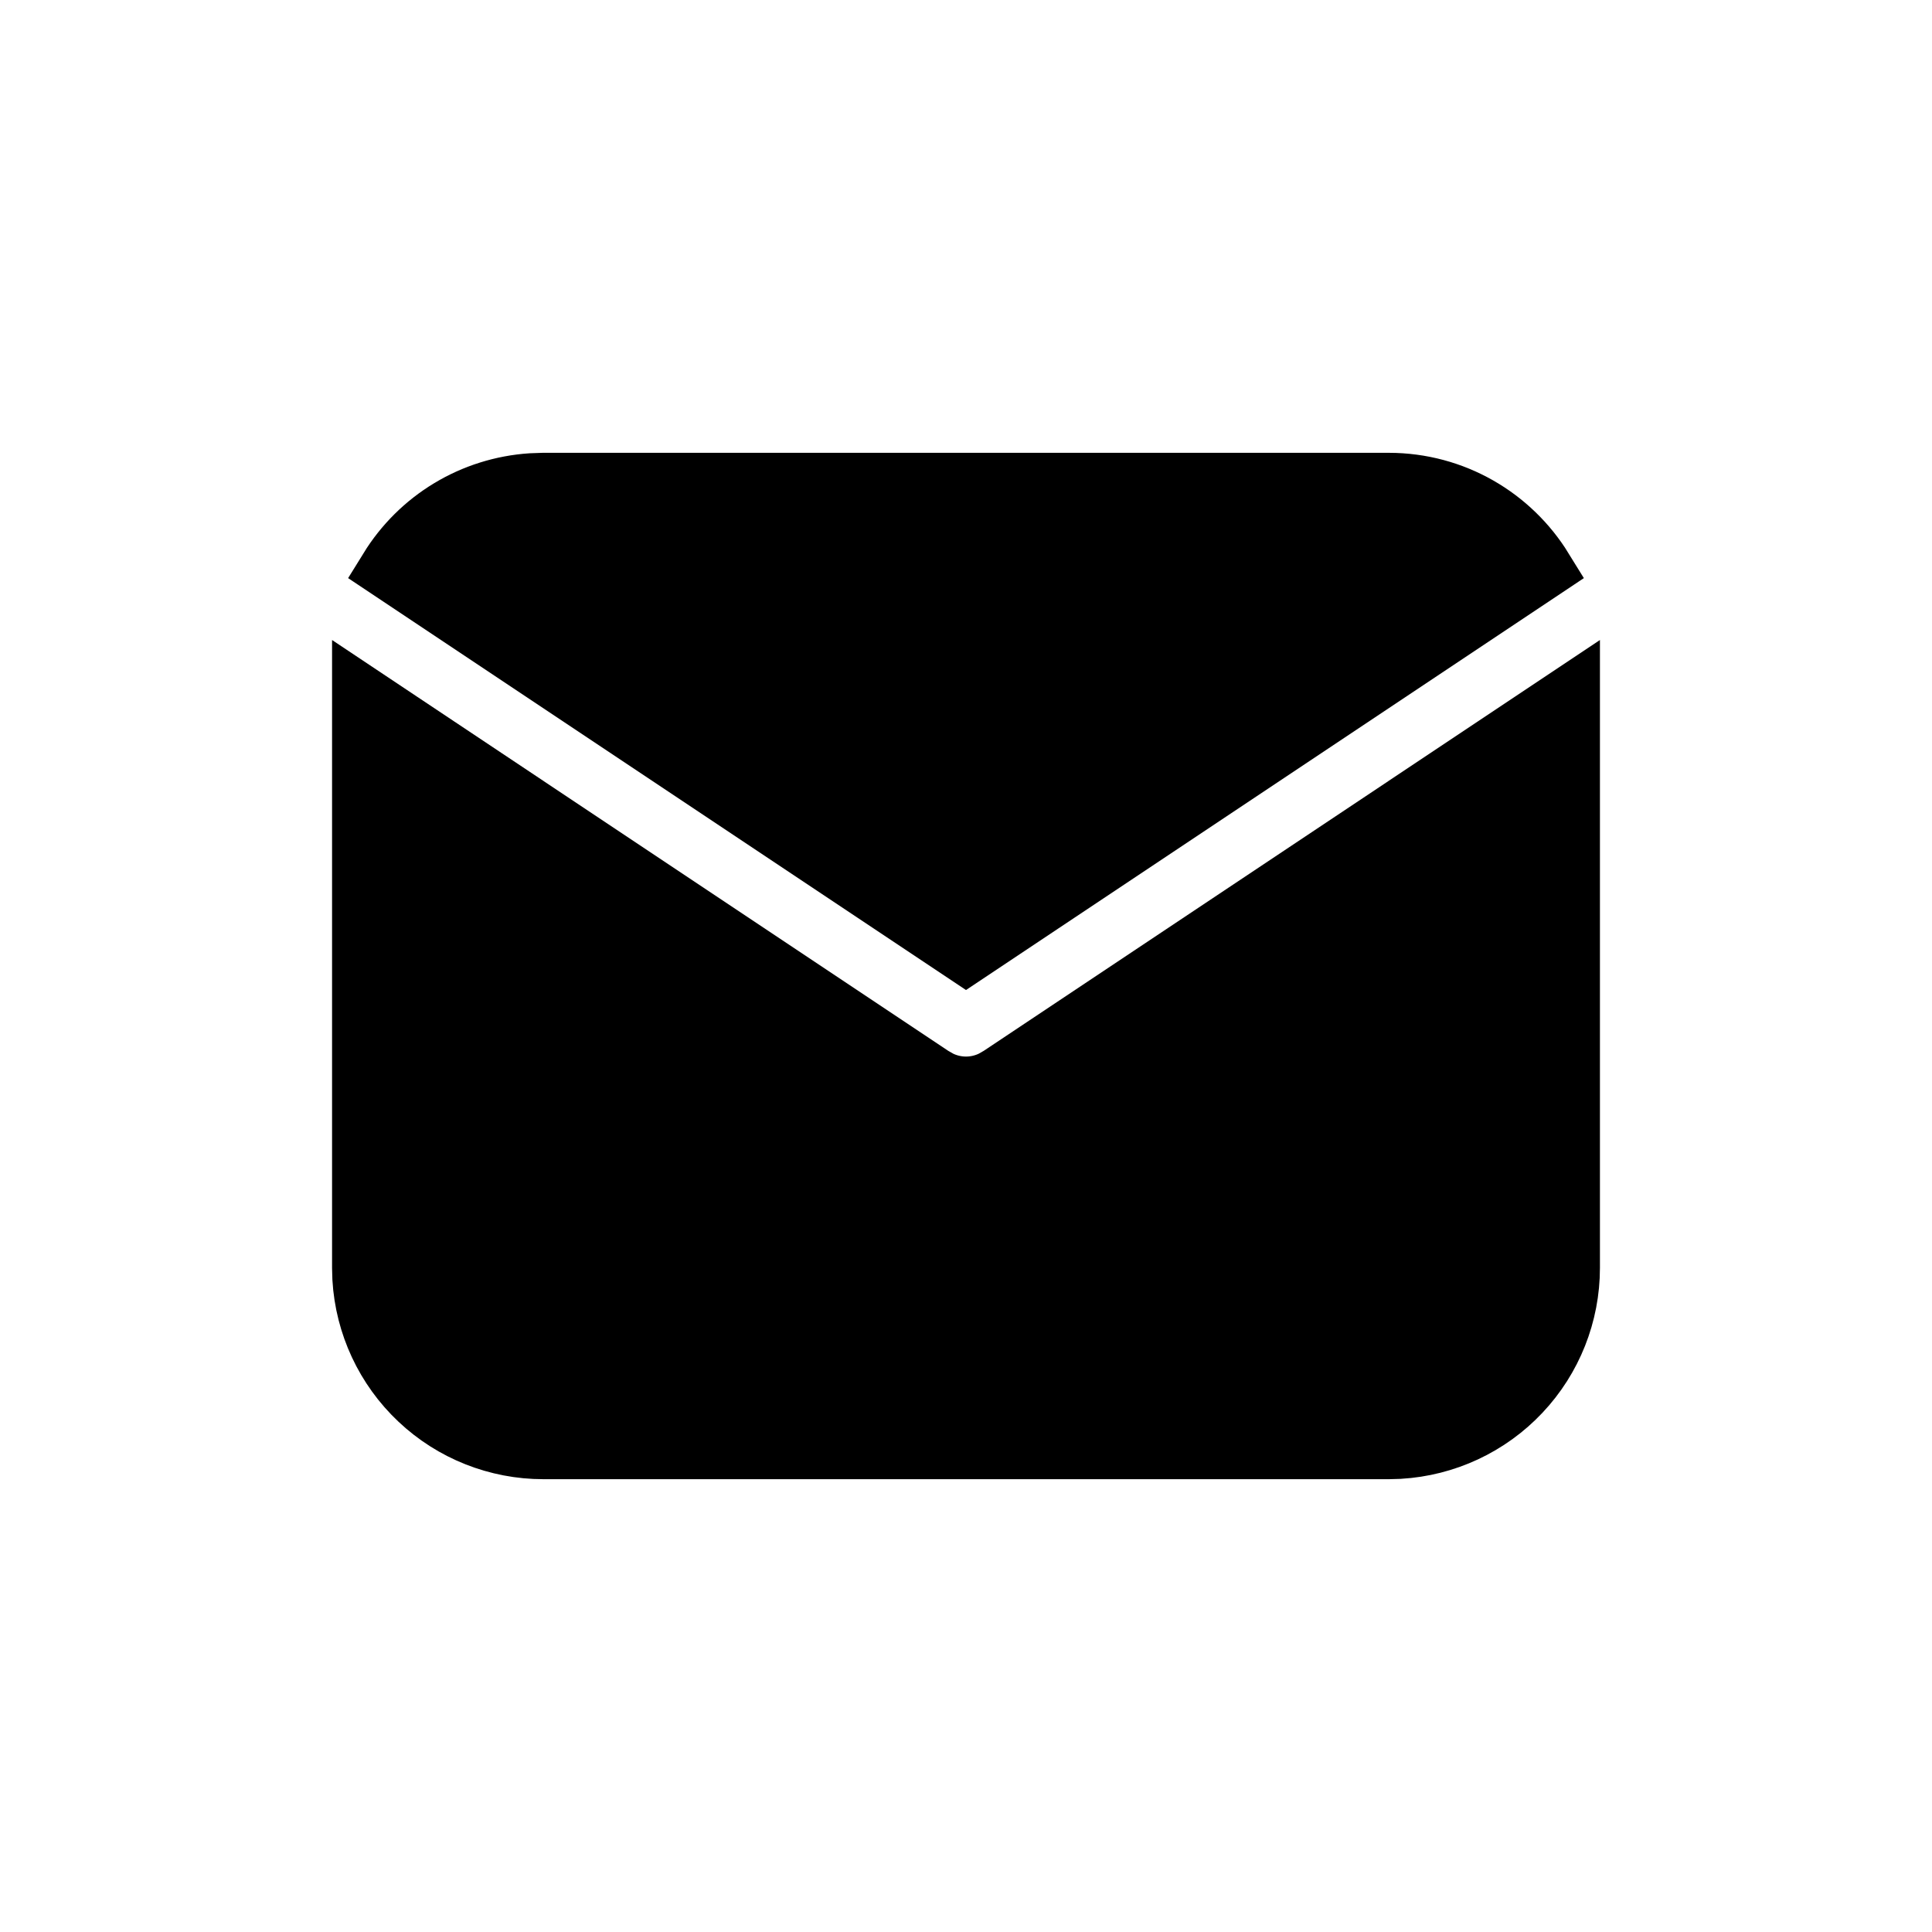 <svg width="32" height="32" viewBox="0 0 32 32" fill="none" xmlns="http://www.w3.org/2000/svg">
<path d="M26 11.535V21C26 21.765 25.708 22.502 25.183 23.058C24.658 23.615 23.94 23.95 23.176 23.995L23 24H9C8.235 24 7.498 23.708 6.942 23.183C6.385 22.658 6.05 21.94 6.005 21.176L6 21V11.535L15.445 17.832L15.561 17.898C15.698 17.965 15.848 18 16 18C16.152 18 16.302 17.965 16.439 17.898L16.555 17.832L26 11.535Z" fill="black"/>
<path d="M23 8C24.08 8 25.027 8.57 25.555 9.427L16 15.797L6.445 9.427C6.696 9.02 7.04 8.678 7.45 8.431C7.859 8.184 8.322 8.039 8.799 8.007L9 8H23Z" fill="black"/>
<path d="M26 11.535V21C26 21.765 25.708 22.502 25.183 23.058C24.658 23.615 23.94 23.95 23.176 23.995L23 24H9C8.235 24 7.498 23.708 6.942 23.183C6.385 22.658 6.05 21.94 6.005 21.176L6 21V11.535L15.445 17.832L15.561 17.898C15.698 17.965 15.848 18 16 18C16.152 18 16.302 17.965 16.439 17.898L16.555 17.832L26 11.535Z" stroke="black"/>
<path d="M23 8C24.08 8 25.027 8.57 25.555 9.427L16 15.797L6.445 9.427C6.696 9.02 7.04 8.678 7.45 8.431C7.859 8.184 8.322 8.039 8.799 8.007L9 8H23Z" stroke="black"/>
</svg>
